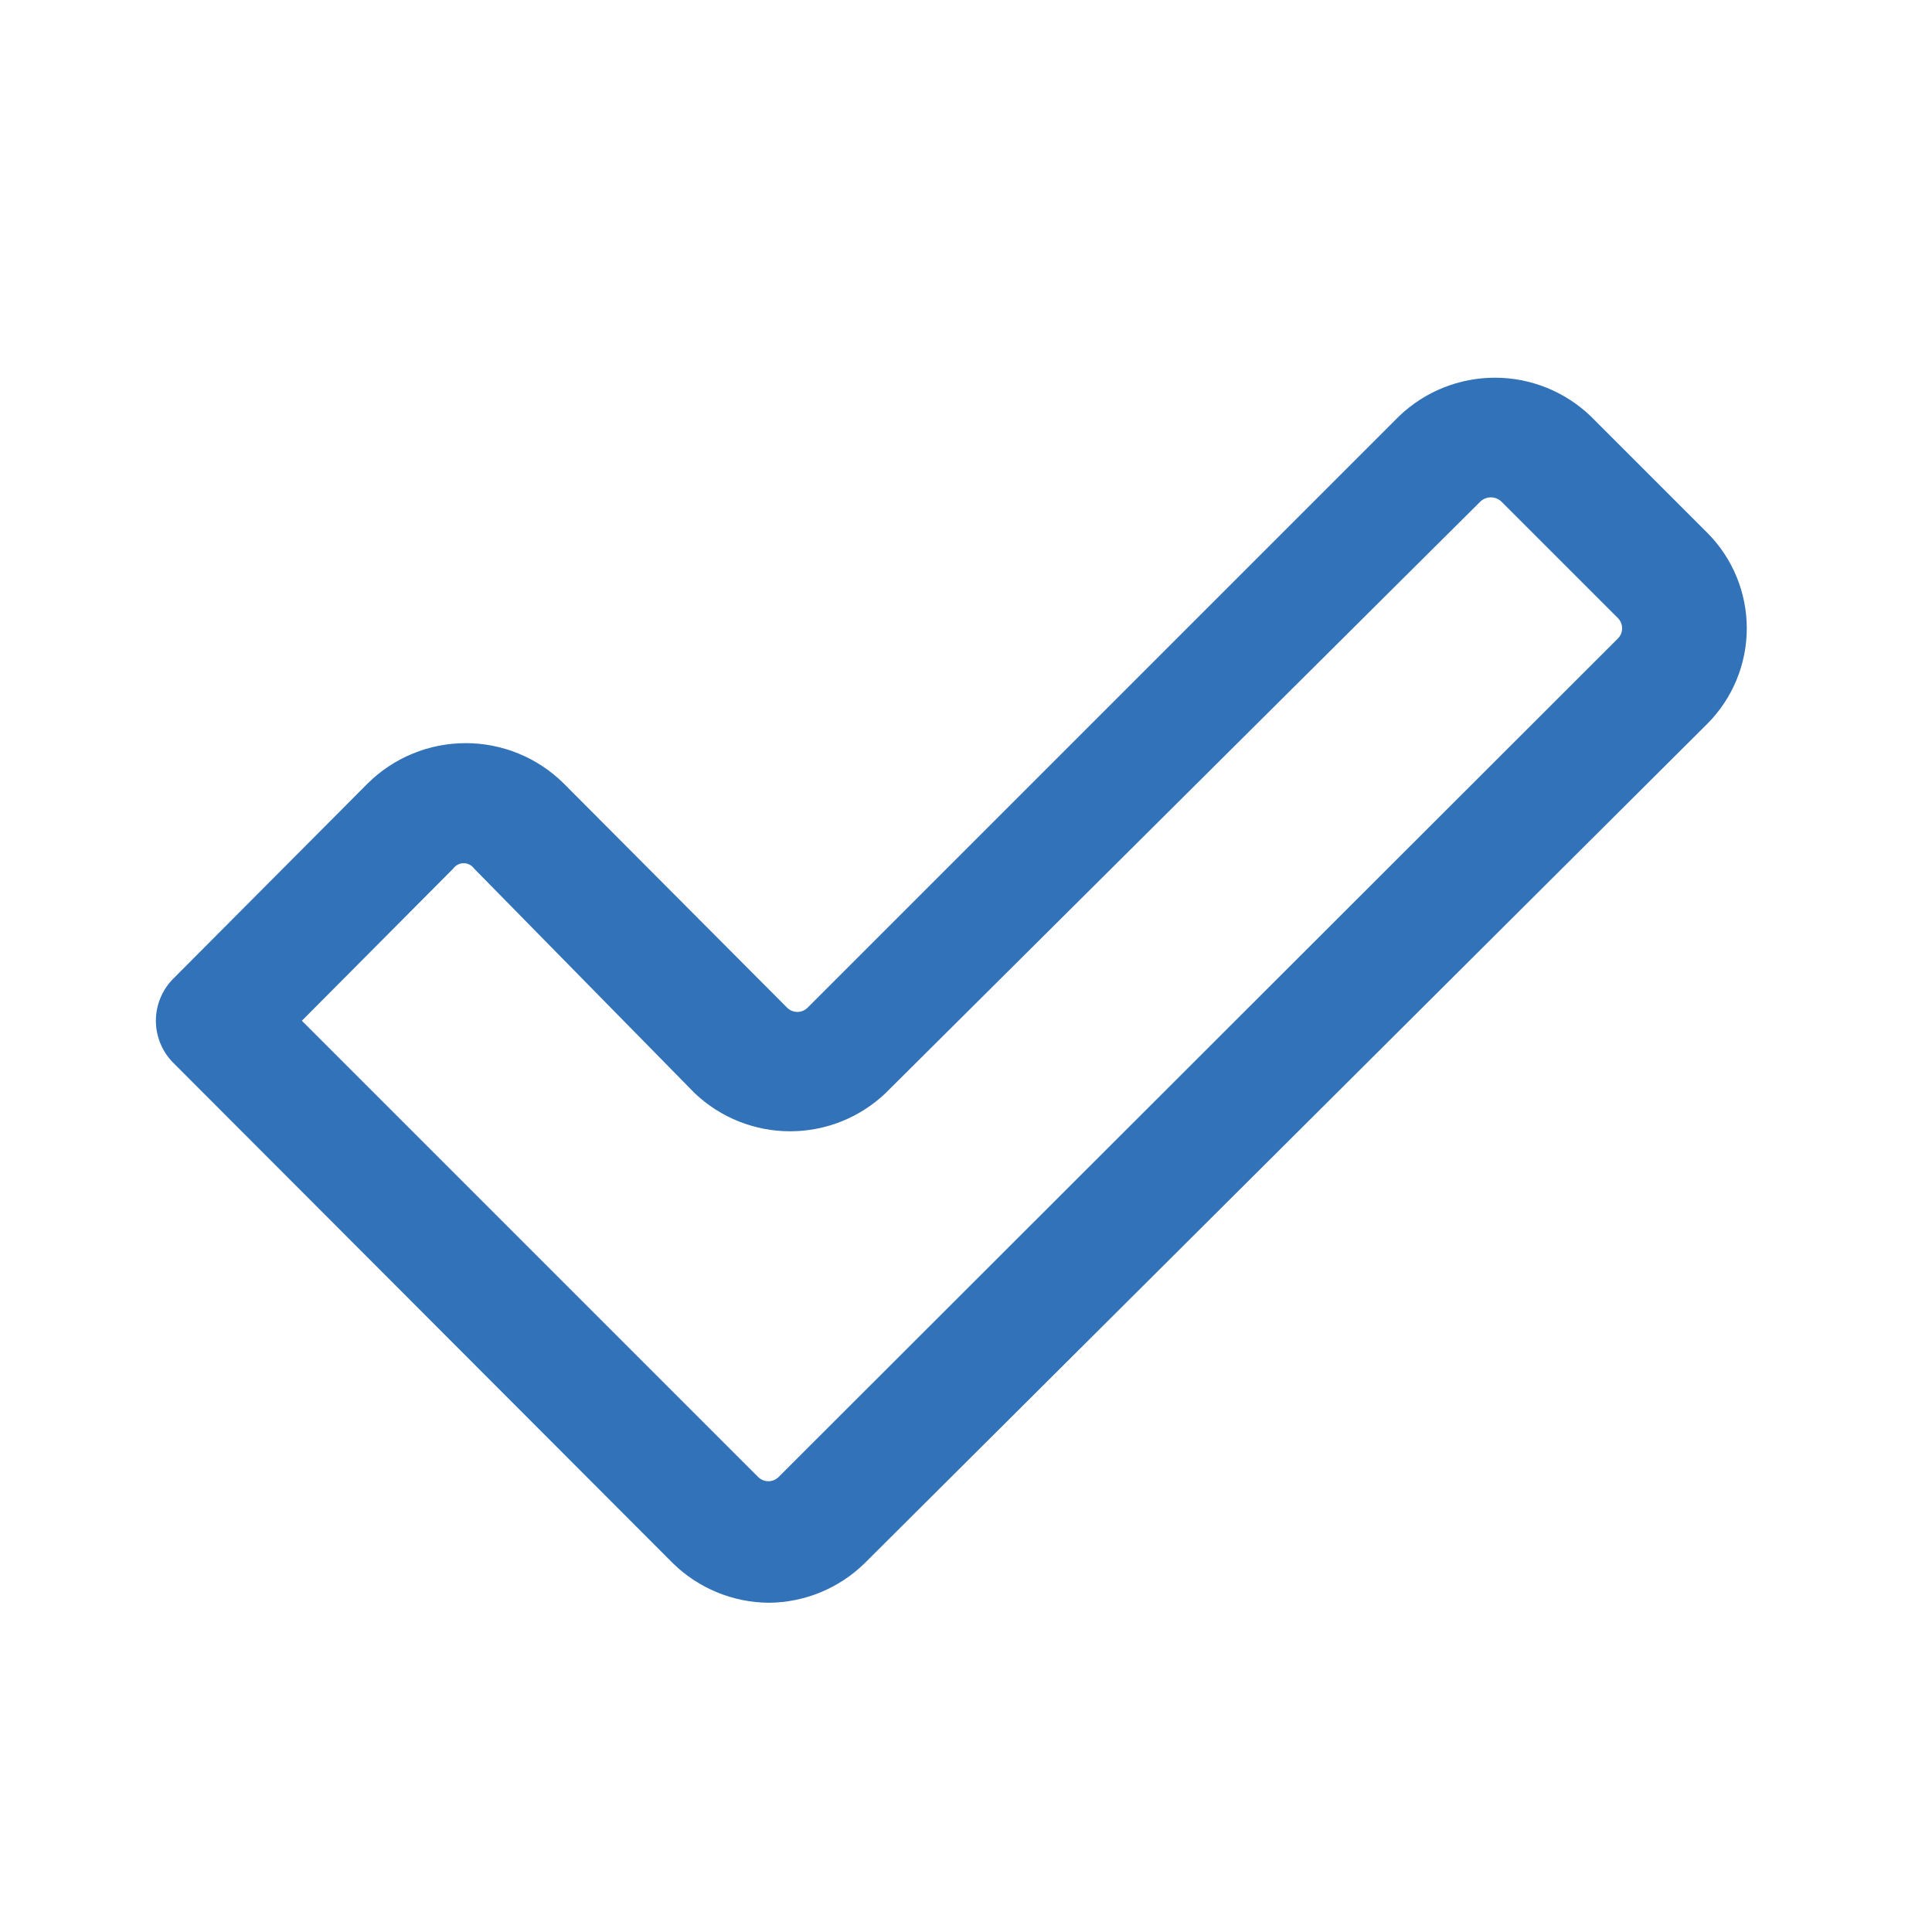<svg width="60" height="60" viewBox="0 0 60 60" fill="none" xmlns="http://www.w3.org/2000/svg">
<path d="M23.875 49.775C22.762 49.767 21.696 49.328 20.9 48.55L5.4 33.025C5.223 32.853 5.083 32.647 4.987 32.419C4.891 32.191 4.841 31.947 4.841 31.7C4.841 31.453 4.891 31.209 4.987 30.981C5.083 30.753 5.223 30.547 5.4 30.375L11.425 24.325C12.234 23.526 13.326 23.079 14.463 23.079C15.599 23.079 16.691 23.526 17.5 24.325L24.45 31.3C24.534 31.381 24.646 31.426 24.762 31.426C24.879 31.426 24.991 31.381 25.075 31.3L43.45 12.925C44.251 12.158 45.316 11.73 46.425 11.73C47.534 11.73 48.599 12.158 49.4 12.925L53.025 16.55C53.808 17.337 54.248 18.402 54.248 19.512C54.248 20.623 53.808 21.688 53.025 22.475L26.85 48.55C26.054 49.328 24.988 49.767 23.875 49.775ZM9.375 31.7L23.55 45.875C23.634 45.956 23.746 46.001 23.863 46.001C23.979 46.001 24.091 45.956 24.175 45.875L50.25 19.825C50.331 19.741 50.376 19.629 50.376 19.512C50.376 19.396 50.331 19.284 50.25 19.2L46.625 15.575C46.537 15.492 46.421 15.446 46.3 15.446C46.179 15.446 46.063 15.492 45.975 15.575L27.5 33.95C26.701 34.71 25.64 35.133 24.538 35.133C23.435 35.133 22.374 34.71 21.575 33.95L14.725 26.975C14.688 26.923 14.639 26.881 14.583 26.852C14.526 26.823 14.463 26.808 14.4 26.808C14.336 26.808 14.274 26.823 14.217 26.852C14.161 26.881 14.112 26.923 14.075 26.975L9.375 31.7Z" fill="#3172B9"/>
</svg>

